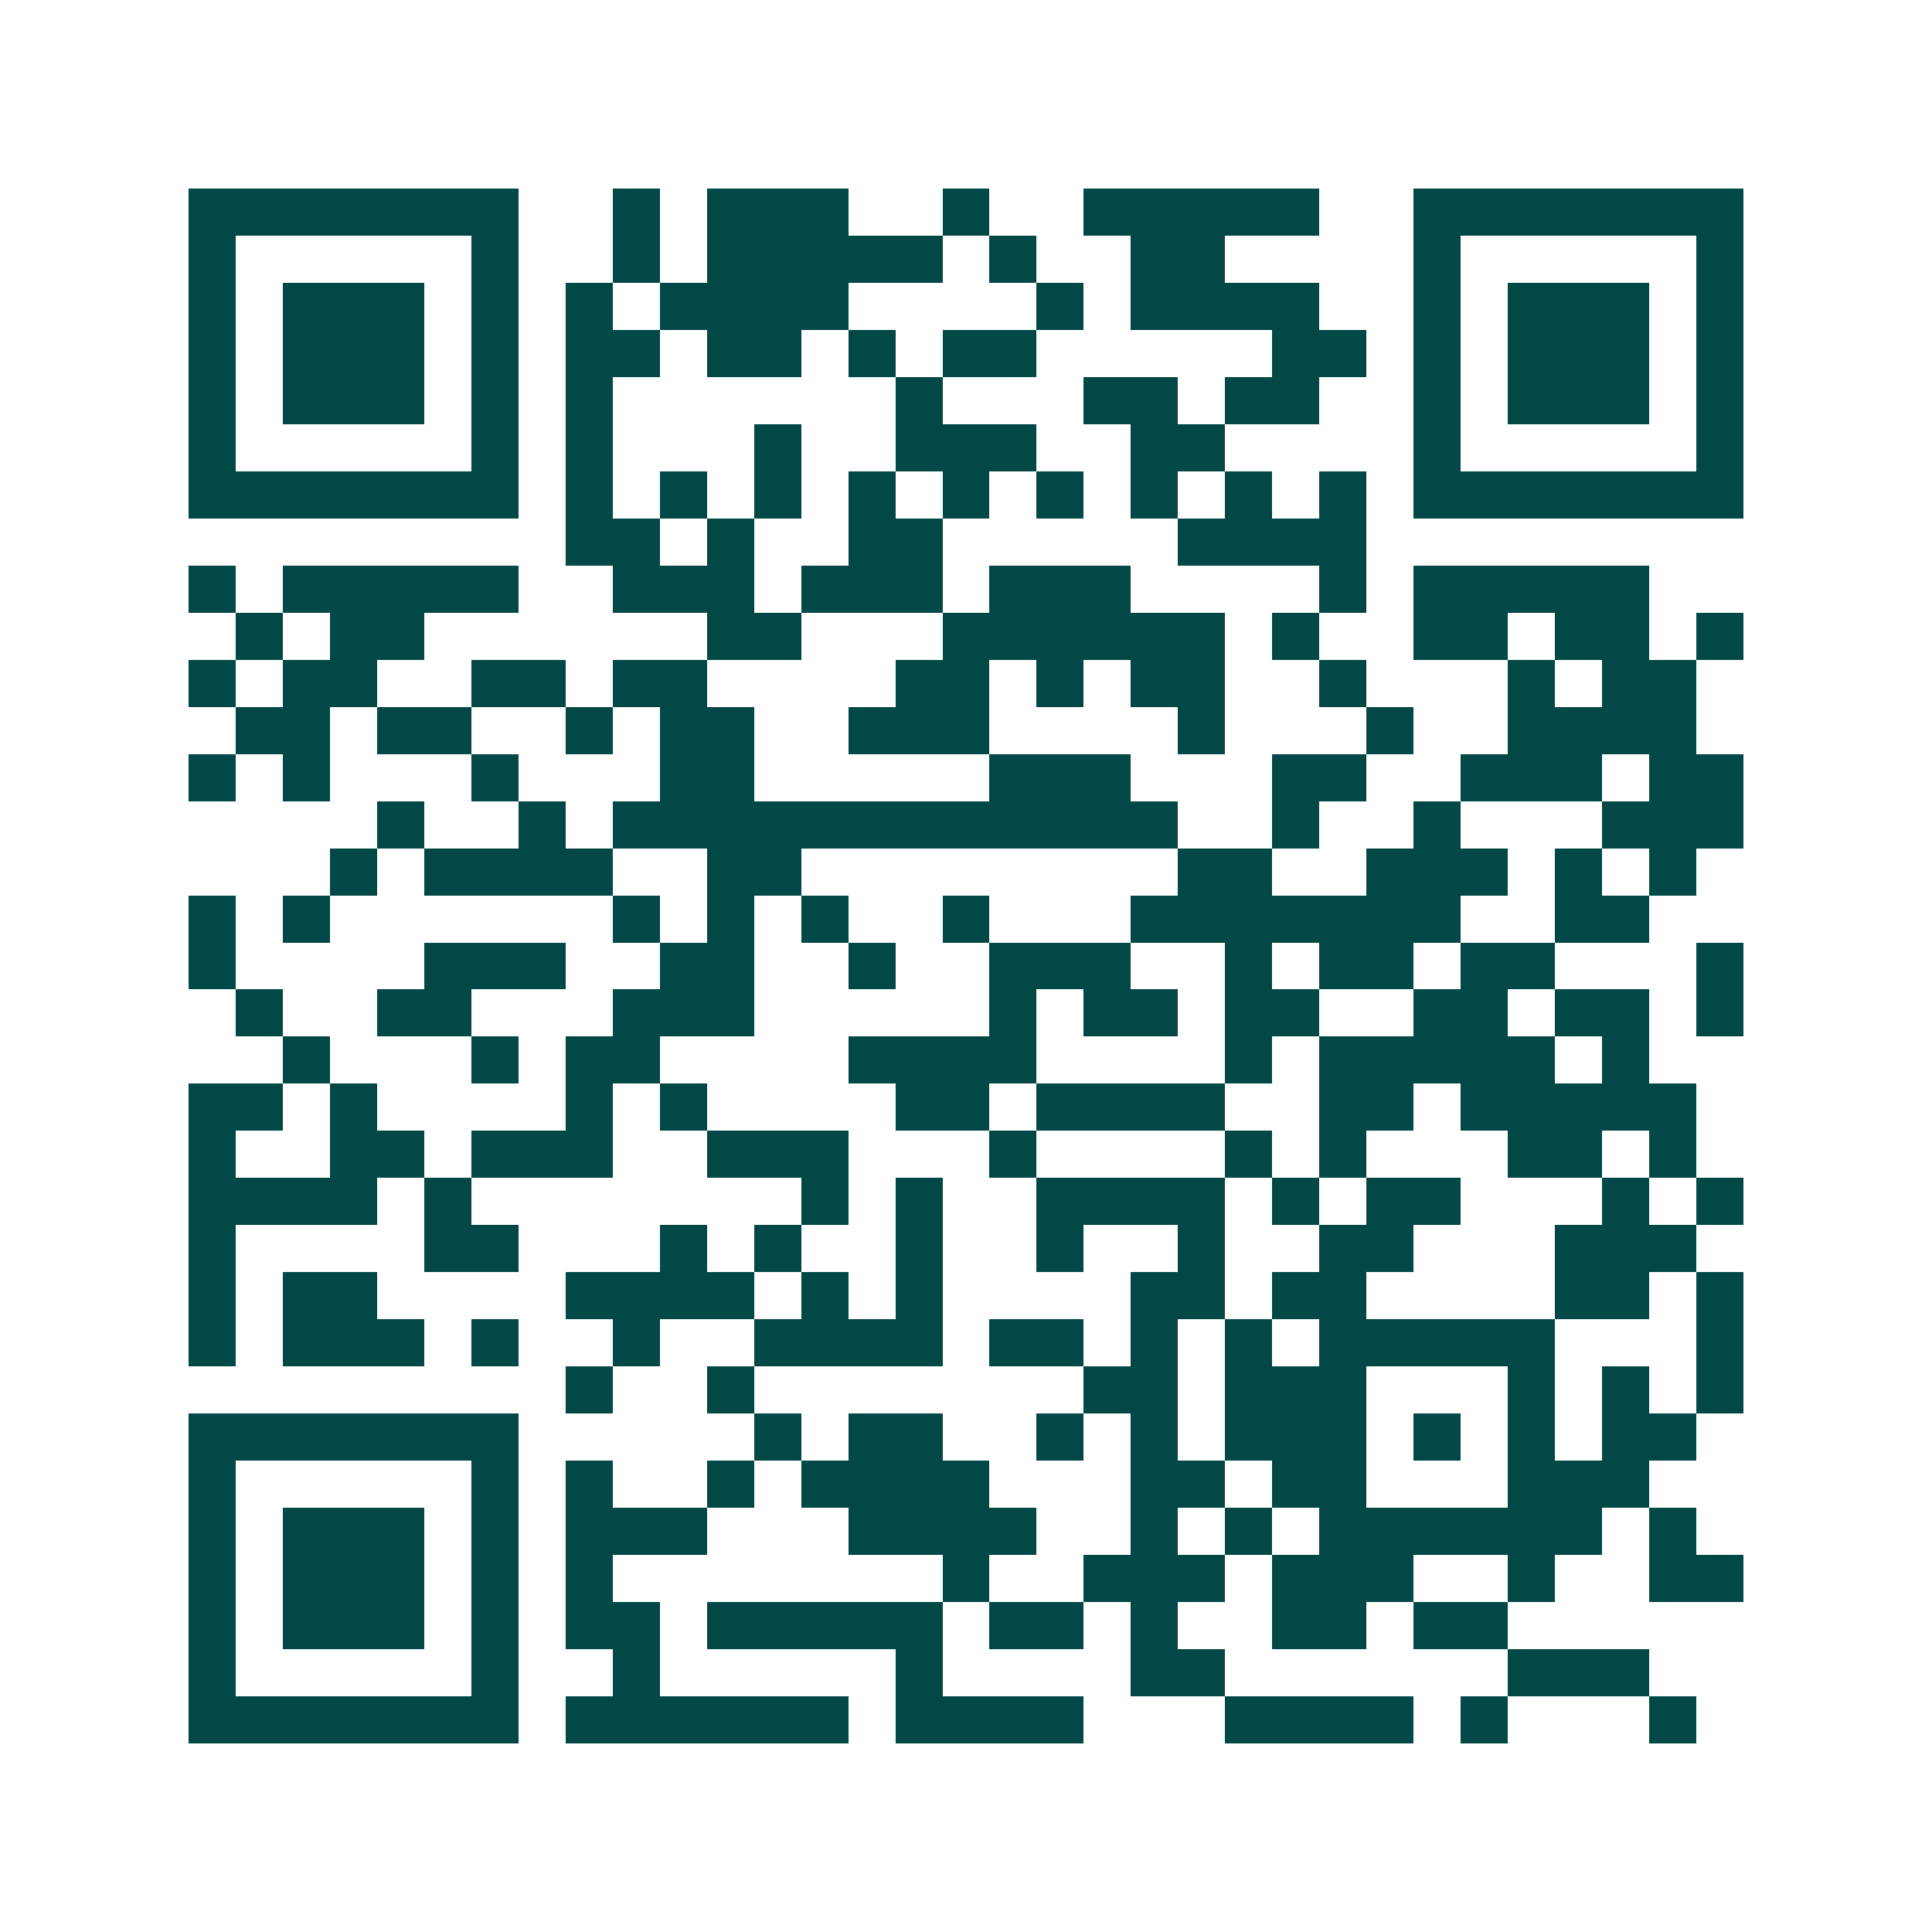 <svg xmlns="http://www.w3.org/2000/svg" width="200" height="200" viewBox="0 0 41 41" shape-rendering="crispEdges"><path fill="#ffffff" d="M0 0h41v41H0z"/><path stroke="#014847" d="M4 4.5h7m2 0h1m1 0h3m2 0h1m2 0h5m2 0h7M4 5.5h1m5 0h1m2 0h1m1 0h5m1 0h1m2 0h2m4 0h1m5 0h1M4 6.5h1m1 0h3m1 0h1m1 0h1m1 0h4m4 0h1m1 0h4m2 0h1m1 0h3m1 0h1M4 7.5h1m1 0h3m1 0h1m1 0h2m1 0h2m1 0h1m1 0h2m5 0h2m1 0h1m1 0h3m1 0h1M4 8.5h1m1 0h3m1 0h1m1 0h1m6 0h1m3 0h2m1 0h2m2 0h1m1 0h3m1 0h1M4 9.5h1m5 0h1m1 0h1m3 0h1m2 0h3m2 0h2m4 0h1m5 0h1M4 10.5h7m1 0h1m1 0h1m1 0h1m1 0h1m1 0h1m1 0h1m1 0h1m1 0h1m1 0h1m1 0h7M12 11.5h2m1 0h1m2 0h2m5 0h4M4 12.5h1m1 0h5m2 0h3m1 0h3m1 0h3m4 0h1m1 0h5M5 13.5h1m1 0h2m6 0h2m3 0h6m1 0h1m2 0h2m1 0h2m1 0h1M4 14.5h1m1 0h2m2 0h2m1 0h2m4 0h2m1 0h1m1 0h2m2 0h1m3 0h1m1 0h2M5 15.5h2m1 0h2m2 0h1m1 0h2m2 0h3m4 0h1m3 0h1m2 0h4M4 16.5h1m1 0h1m3 0h1m3 0h2m5 0h3m3 0h2m2 0h3m1 0h2M8 17.5h1m2 0h1m1 0h12m2 0h1m2 0h1m3 0h3M7 18.5h1m1 0h4m2 0h2m8 0h2m2 0h3m1 0h1m1 0h1M4 19.5h1m1 0h1m6 0h1m1 0h1m1 0h1m2 0h1m3 0h7m2 0h2M4 20.5h1m4 0h3m2 0h2m2 0h1m2 0h3m2 0h1m1 0h2m1 0h2m3 0h1M5 21.5h1m2 0h2m3 0h3m5 0h1m1 0h2m1 0h2m2 0h2m1 0h2m1 0h1M6 22.5h1m3 0h1m1 0h2m4 0h4m4 0h1m1 0h5m1 0h1M4 23.5h2m1 0h1m4 0h1m1 0h1m4 0h2m1 0h4m2 0h2m1 0h5M4 24.5h1m2 0h2m1 0h3m2 0h3m3 0h1m4 0h1m1 0h1m3 0h2m1 0h1M4 25.5h4m1 0h1m7 0h1m1 0h1m2 0h4m1 0h1m1 0h2m3 0h1m1 0h1M4 26.5h1m4 0h2m3 0h1m1 0h1m2 0h1m2 0h1m2 0h1m2 0h2m3 0h3M4 27.5h1m1 0h2m4 0h4m1 0h1m1 0h1m4 0h2m1 0h2m4 0h2m1 0h1M4 28.5h1m1 0h3m1 0h1m2 0h1m2 0h4m1 0h2m1 0h1m1 0h1m1 0h5m3 0h1M12 29.5h1m2 0h1m7 0h2m1 0h3m3 0h1m1 0h1m1 0h1M4 30.5h7m5 0h1m1 0h2m2 0h1m1 0h1m1 0h3m1 0h1m1 0h1m1 0h2M4 31.5h1m5 0h1m1 0h1m2 0h1m1 0h4m3 0h2m1 0h2m3 0h3M4 32.5h1m1 0h3m1 0h1m1 0h3m3 0h4m2 0h1m1 0h1m1 0h6m1 0h1M4 33.5h1m1 0h3m1 0h1m1 0h1m7 0h1m2 0h3m1 0h3m2 0h1m2 0h2M4 34.5h1m1 0h3m1 0h1m1 0h2m1 0h5m1 0h2m1 0h1m2 0h2m1 0h2M4 35.5h1m5 0h1m2 0h1m5 0h1m4 0h2m6 0h3M4 36.5h7m1 0h6m1 0h4m3 0h4m1 0h1m3 0h1"/></svg>
